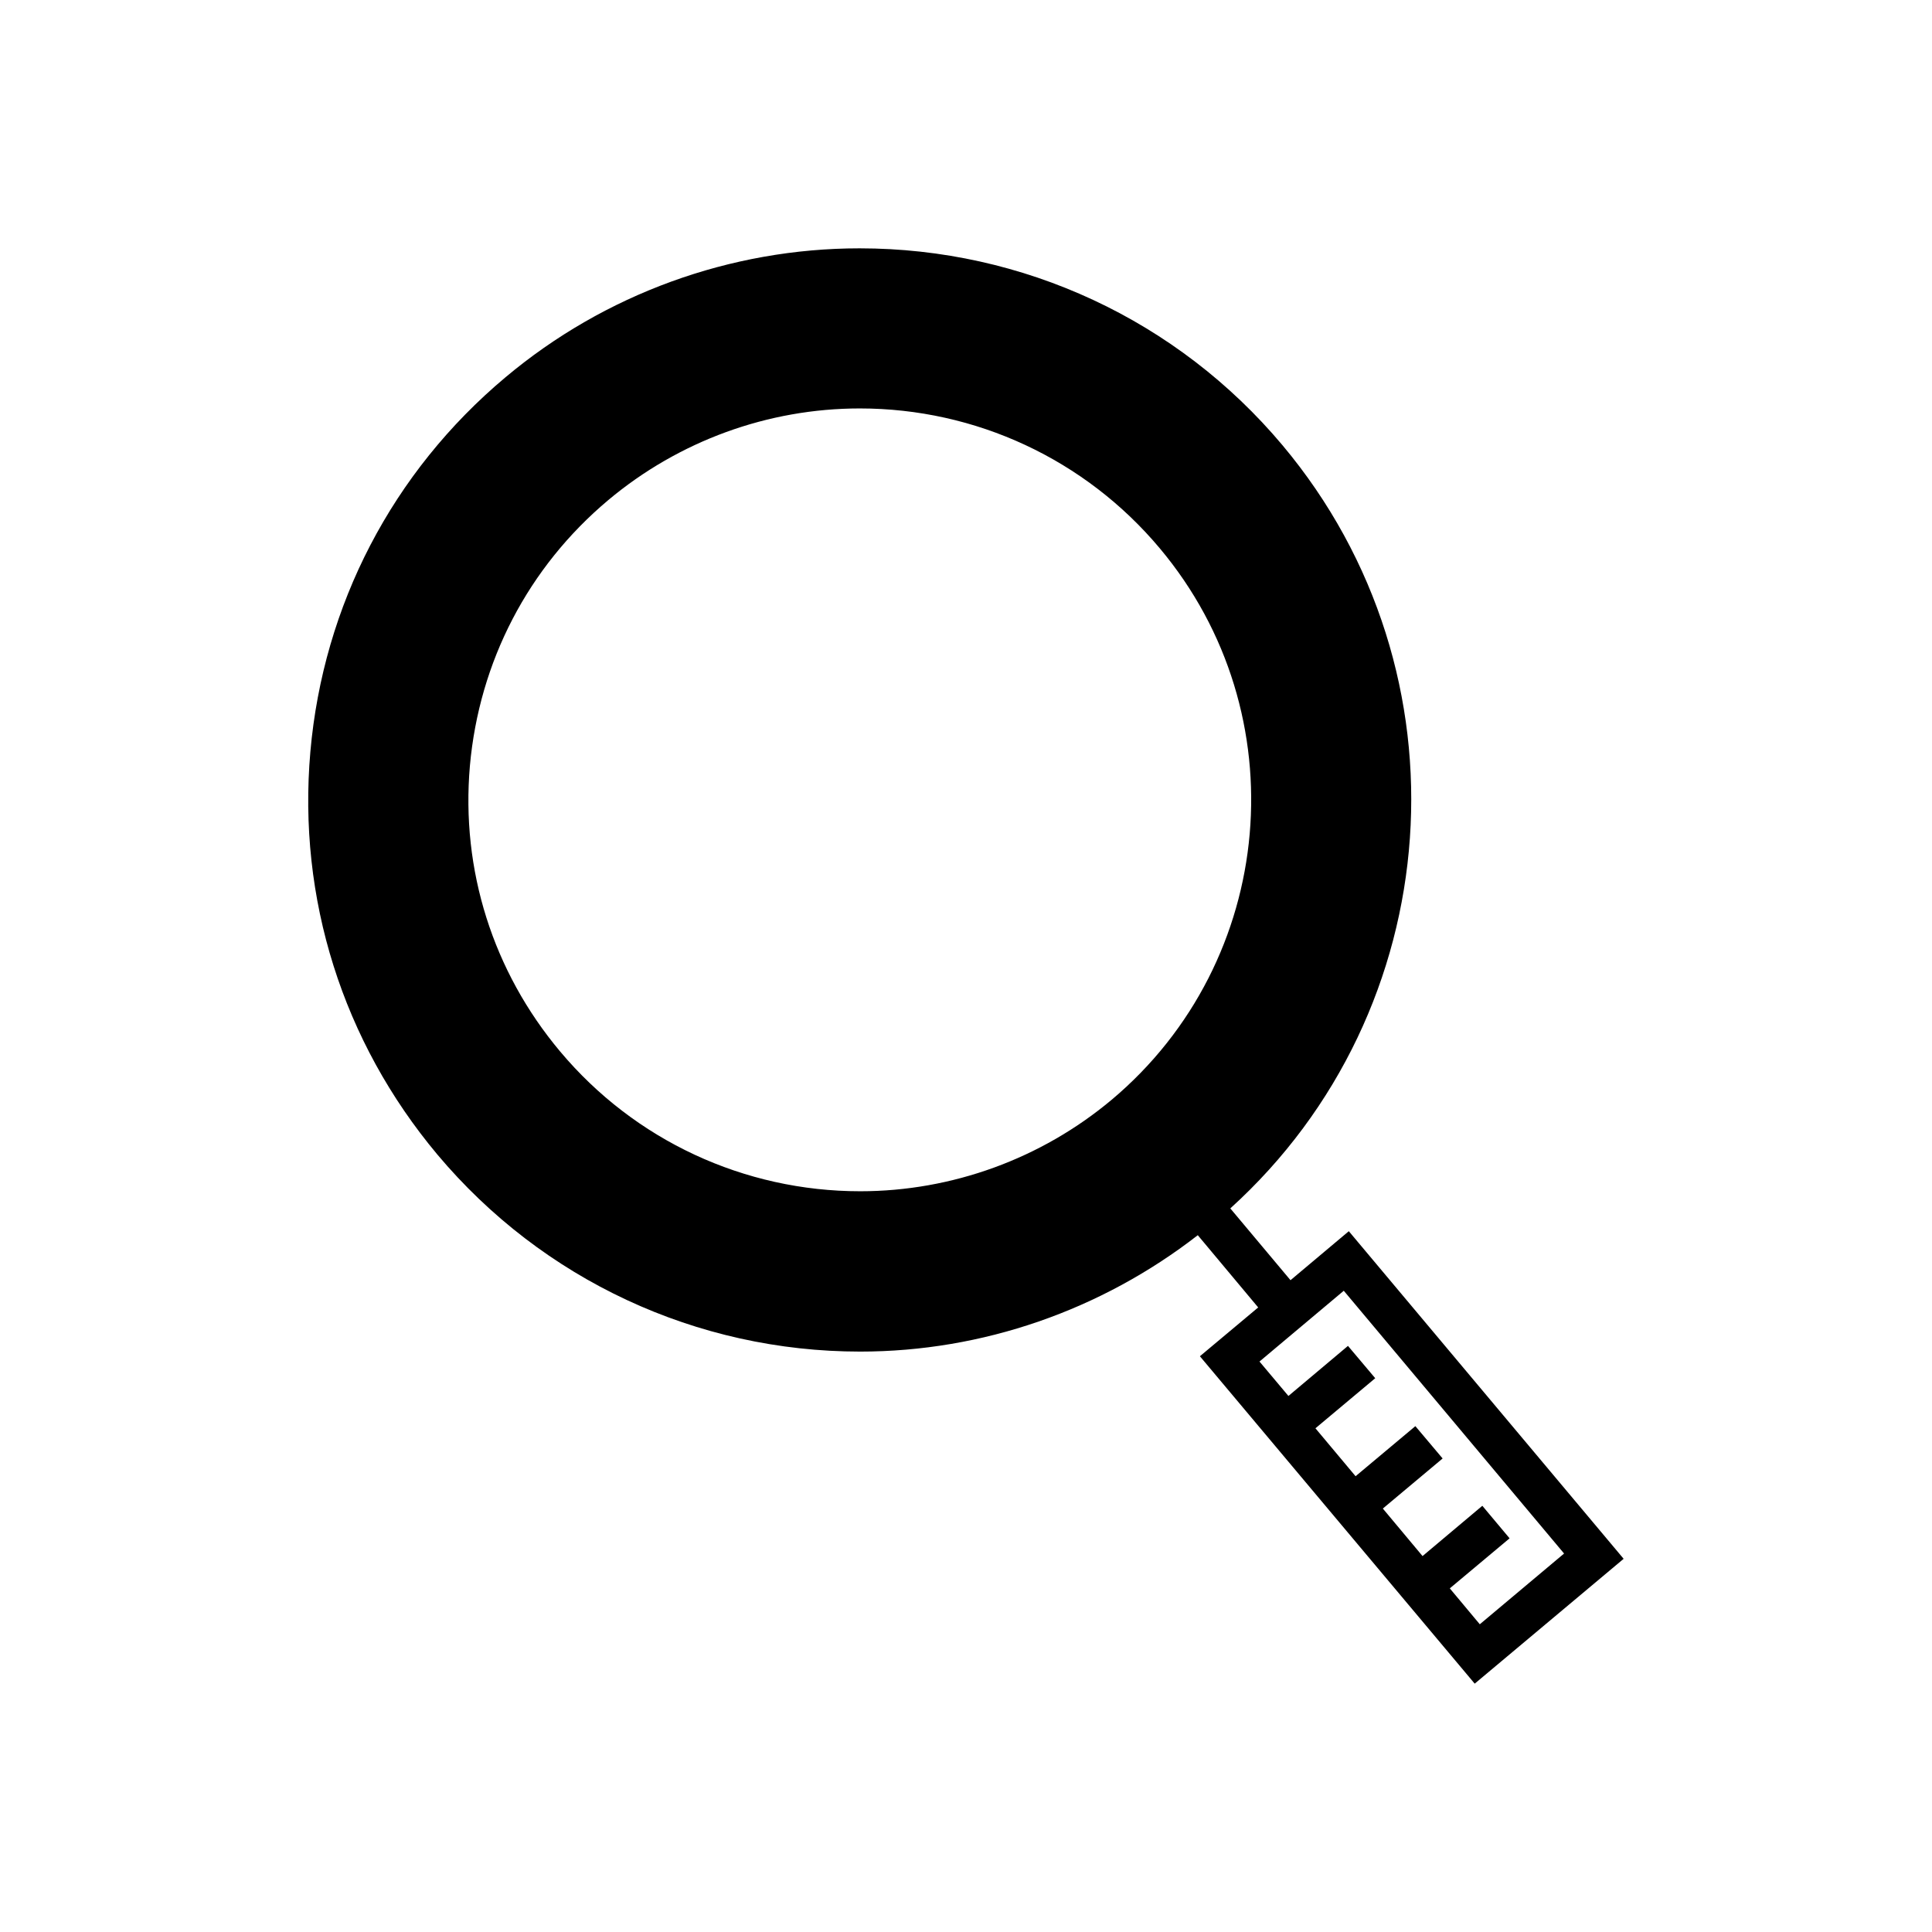 <?xml version="1.0" encoding="UTF-8"?>
<!-- Uploaded to: SVG Repo, www.svgrepo.com, Generator: SVG Repo Mixer Tools -->
<svg fill="#000000" width="800px" height="800px" version="1.1" viewBox="144 144 512 512" xmlns="http://www.w3.org/2000/svg">
 <path d="m438.59 435.46c43.773-36.773 49.539-102.32 12.758-146.16-19.758-23.566-48.758-37.059-79.484-37.059-24.355 0-47.977 8.621-66.672 24.293-21.215 17.801-34.203 42.824-36.664 70.422-2.41 27.598 6.102 54.465 23.898 75.68 19.762 23.566 48.758 37.059 79.547 37.059 24.293 0 47.977-8.621 66.617-24.238zm62.859 34.82 72.832 86.82-39.469 33.086-72.828-86.766 15.449-12.934-16.008-19.145c-25.586 19.871-57.043 30.844-89.457 30.844-43.383 0-84.191-19.031-112.07-52.23-25.082-29.945-37.059-67.84-33.648-106.75 3.418-38.852 21.777-74.117 51.672-99.191 26.258-22.059 59.621-34.203 93.875-34.203 43.383 0 84.254 19.031 112.07 52.176 50.605 60.34 44.055 149.85-13.824 202.25l15.953 19.031zm57.047 85.422-58.383-69.641-22.336 18.758 7.668 9.125 15.781-13.27 7.223 8.566-15.844 13.27 10.637 12.703 15.844-13.27 7.223 8.566-15.844 13.27 10.523 12.594 15.844-13.324 7.223 8.621-15.844 13.262 7.949 9.516z"/>
</svg>